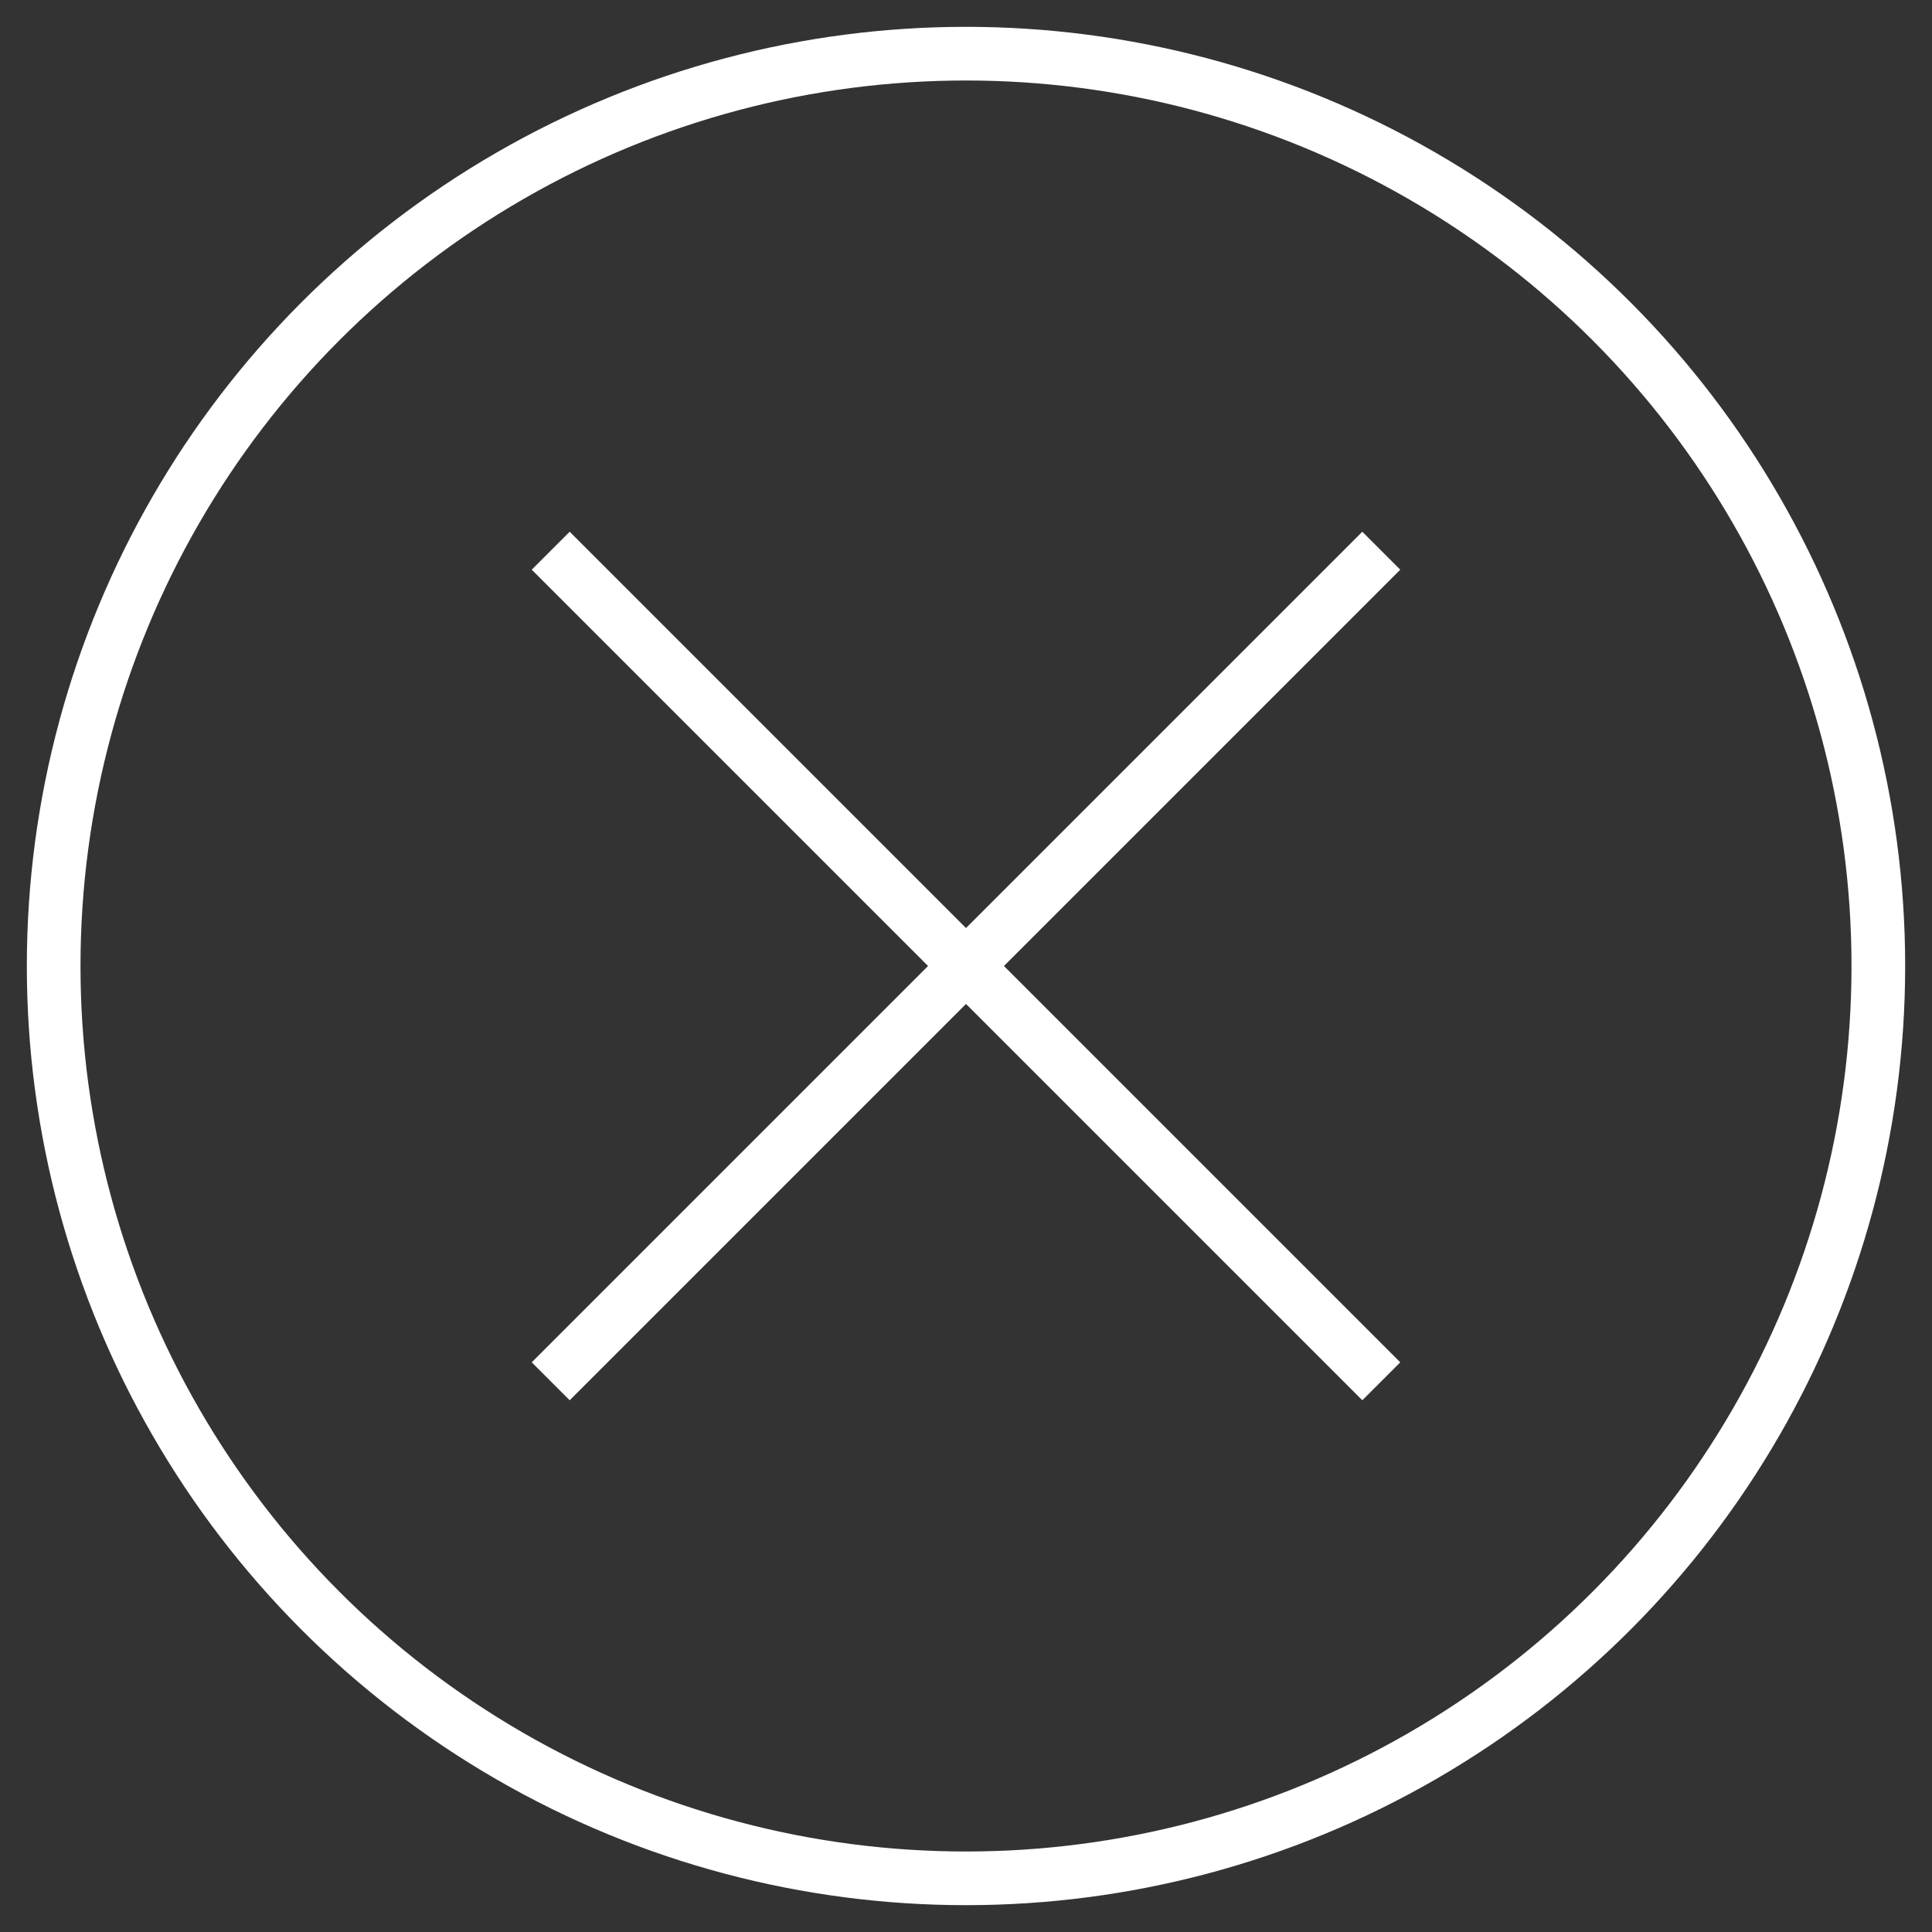 <svg width="36" height="36" viewBox="0 0 36 36" xmlns="http://www.w3.org/2000/svg">
    <rect x="0" y="0" width="36" height="36" fill="#333333" stroke="none"/>
    <g transform="translate(1 1)" stroke="#FFF" fill="none" fill-rule="evenodd">
        <g stroke-linecap="square">
            <path d="m9.615 9.615 14.77 14.77M24.385 9.615l-14.77 14.77"/>
        </g>
        <circle cx="17" cy="17" r="17"/>
    </g>
</svg>
